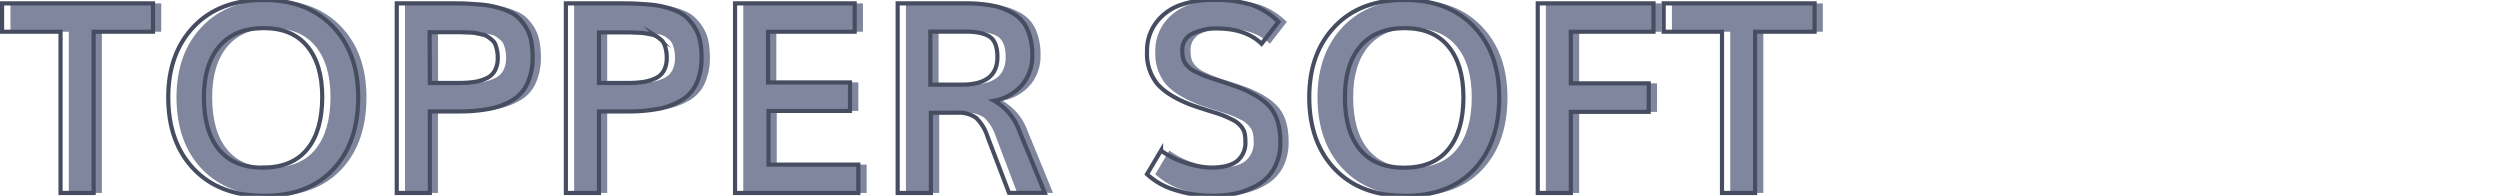 <svg id="Capa_1" data-name="Capa 1" xmlns="http://www.w3.org/2000/svg" viewBox="0 0 600 47"><defs><style>.cls-1{fill:#80869d;}.cls-2{fill:none;stroke:#474d60;stroke-miterlimit:10;}</style></defs><path class="cls-1" d="M16.51,46.31V7.62h-14V.81H38.7V7.62H24.45V46.31Z"/><path class="cls-1" d="M65.29,47Q54.64,47,48.5,40.61T42.36,23.34q0-10.56,6.17-17T65.39,0Q75.72,0,81.84,6.36t6.11,17q0,10.88-6,17.28T65.29,47Zm-.18-6.78q7,0,10.59-4.39t3.62-12.52q0-7.87-3.62-12.23T65.23,6.75q-6.9,0-10.61,4.36t-3.7,12.23q0,8.16,3.59,12.54T65.11,40.25Z"/><path class="cls-1" d="M97.2,46.31V.81h13c1.52,0,2.84,0,4,.07s2.32.13,3.63.26a20.15,20.15,0,0,1,3.36.61,22,22,0,0,1,2.85,1,7.8,7.8,0,0,1,2.44,1.61,11.19,11.19,0,0,1,1.78,2.28,9.76,9.76,0,0,1,1.18,3.09,19.52,19.52,0,0,1,.37,4A14.7,14.7,0,0,1,128.56,20,9,9,0,0,1,125,24a16.94,16.94,0,0,1-5.5,2.1,38.4,38.4,0,0,1-7.46.64h-6.93V46.31Zm7.94-26.4H112a26.32,26.32,0,0,0,3.87-.25,10.77,10.77,0,0,0,2.93-.89,4.35,4.35,0,0,0,2-1.88,6.4,6.4,0,0,0,.66-3.05,8.41,8.41,0,0,0-.18-1.81,7.74,7.74,0,0,0-.42-1.42A2.75,2.75,0,0,0,120,9.53c-.37-.31-.69-.57-1-.76a3.67,3.67,0,0,0-1.32-.5c-.59-.14-1.08-.24-1.46-.32a13.9,13.9,0,0,0-1.77-.15l-1.87-.07h-7.47Z"/><path class="cls-1" d="M137.79,46.31V.81h13c1.52,0,2.84,0,4,.07s2.33.13,3.63.26a20.15,20.15,0,0,1,3.36.61,22.14,22.14,0,0,1,2.86,1A7.91,7.91,0,0,1,167,4.41a11.55,11.55,0,0,1,1.78,2.28A9.75,9.75,0,0,1,170,9.78a19.52,19.52,0,0,1,.37,4A14.7,14.7,0,0,1,169.15,20a9,9,0,0,1-3.53,4,16.85,16.85,0,0,1-5.5,2.1,38.29,38.29,0,0,1-7.45.64h-6.94V46.31Zm7.94-26.4h6.81a26.46,26.46,0,0,0,3.88-.25,10.81,10.81,0,0,0,2.92-.89,4.3,4.3,0,0,0,2-1.88,6.4,6.4,0,0,0,.66-3.05,9.13,9.13,0,0,0-.17-1.81,9.7,9.7,0,0,0-.42-1.42,2.88,2.88,0,0,0-.8-1.08c-.37-.31-.69-.57-1-.76a3.68,3.68,0,0,0-1.31-.5L156.84,8a13.72,13.72,0,0,0-1.77-.15l-1.87-.07h-7.47Z"/><path class="cls-1" d="M178.39,46.31V.81h28.72V7.62H186.32V19.78H206v6.84H186.42V39.5H208v6.81Z"/><path class="cls-1" d="M217.42,46.31V.81h16.4a32.2,32.2,0,0,1,6.49.57,15.11,15.11,0,0,1,4.95,1.92,8.47,8.47,0,0,1,3.35,3.87,15.22,15.22,0,0,1,1.12,6.21,10.8,10.8,0,0,1-2.28,6.79,11.49,11.49,0,0,1-6.88,4,13.63,13.63,0,0,1,6,7.12l6.15,15h-8.59L239,32.78a10.68,10.68,0,0,0-2.78-4.53,7.23,7.23,0,0,0-4.53-1.19h-6.28V46.31Zm7.84-26h7.6q8.49,0,8.5-6.59,0-3.6-1.79-4.86c-1.18-.84-3.14-1.27-5.87-1.27h-8.44Z"/><path class="cls-1" d="M293.11,47a30,30,0,0,1-9-1.37,17,17,0,0,1-6.84-3.82l3.38-5.68a19.48,19.48,0,0,0,5.76,2.9,20.09,20.09,0,0,0,6.24,1.19q4.22,0,6.23-1.56a5.65,5.65,0,0,0,2-4.75,9,9,0,0,0-.19-2,4.28,4.28,0,0,0-.85-1.59,6.14,6.14,0,0,0-1.95-1.53,25.36,25.36,0,0,0-3.48-1.49l-3.18-1c-1.49-.48-2.57-.84-3.26-1.09q-5.62-2.13-8.16-5a11.48,11.48,0,0,1-2.53-7.83,11.15,11.15,0,0,1,2.11-6.84A12.34,12.34,0,0,1,285,1.31,22.32,22.32,0,0,1,293,0a29.46,29.46,0,0,1,9.47,1.19,17.67,17.67,0,0,1,6.37,4.06l-4.06,5.25q-3.84-3.66-10.65-3.66a12.54,12.54,0,0,0-6.05,1.28A4.2,4.2,0,0,0,285.73,12a8.27,8.27,0,0,0,.22,2.11,3.94,3.94,0,0,0,.92,1.62,6.48,6.48,0,0,0,2,1.47,29.15,29.15,0,0,0,3.5,1.46c.52.18,1.61.54,3.26,1.07s2.89,1,3.71,1.27q5.55,2.22,7.75,5.09t2.18,8a12.87,12.87,0,0,1-1.34,6,10.31,10.31,0,0,1-3.66,4,17.64,17.64,0,0,1-5.12,2.19A24.43,24.43,0,0,1,293.11,47Z"/><path class="cls-1" d="M339.14,47q-10.67,0-16.8-6.42T316.2,23.34q0-10.56,6.17-17T339.23,0q10.35,0,16.45,6.39t6.11,17q0,10.88-6,17.28T339.14,47ZM339,40.25c4.64,0,8.18-1.46,10.59-4.39s3.63-7.1,3.63-12.52q0-7.87-3.63-12.23T339.07,6.75q-6.9,0-10.61,4.36t-3.7,12.23q0,8.16,3.6,12.54T339,40.25Z"/><path class="cls-1" d="M371,46.31V.81h27.78V7.62H379V20h18.69v6.85H379V46.31Z"/><path class="cls-1" d="M415.26,46.31V7.62h-14V.81h36.22V7.62H423.2V46.31Z"/><path class="cls-2" d="M14.53,46.31V7.62H.5V.81H36.72V7.62H22.47V46.31Z"/><path class="cls-2" d="M63.31,47q-10.65,0-16.79-6.42T40.38,23.34q0-10.56,6.17-17T63.41,0Q73.75,0,79.86,6.36t6.11,17q0,10.88-6,17.28T63.31,47Zm-.19-6.78q7,0,10.6-4.39t3.62-12.52q0-7.87-3.62-12.23T63.25,6.75q-6.9,0-10.61,4.36t-3.7,12.23q0,8.16,3.59,12.54T63.12,40.25Z"/><path class="cls-2" d="M95.22,46.31V.81h13c1.52,0,2.84,0,4,.07s2.32.13,3.63.26a19.83,19.83,0,0,1,3.35.61,21.61,21.61,0,0,1,2.86,1,7.8,7.8,0,0,1,2.44,1.61,11.19,11.19,0,0,1,1.78,2.28,10,10,0,0,1,1.18,3.09,20.25,20.25,0,0,1,.37,4A14.7,14.7,0,0,1,126.58,20a9,9,0,0,1-3.53,4,16.94,16.94,0,0,1-5.5,2.1,38.4,38.4,0,0,1-7.46.64h-6.93V46.31Zm7.94-26.4H110a26.32,26.32,0,0,0,3.87-.25,10.77,10.77,0,0,0,2.93-.89,4.35,4.35,0,0,0,2-1.88,6.4,6.4,0,0,0,.66-3.05,8.41,8.41,0,0,0-.18-1.81,7.74,7.74,0,0,0-.42-1.42A2.75,2.75,0,0,0,118,9.53c-.37-.31-.69-.57-1-.76a3.67,3.67,0,0,0-1.32-.5c-.59-.14-1.08-.24-1.46-.32a13.9,13.9,0,0,0-1.77-.15l-1.88-.07h-7.46Z"/><path class="cls-2" d="M135.81,46.31V.81h13c1.52,0,2.84,0,3.95.07s2.33.13,3.63.26a20.15,20.15,0,0,1,3.36.61,22.14,22.14,0,0,1,2.86,1A7.91,7.91,0,0,1,165,4.41a11.55,11.55,0,0,1,1.78,2.28A9.75,9.75,0,0,1,168,9.78a19.52,19.52,0,0,1,.37,4A14.7,14.7,0,0,1,167.17,20a9,9,0,0,1-3.53,4,16.85,16.85,0,0,1-5.5,2.1,38.29,38.29,0,0,1-7.45.64h-6.94V46.31Zm7.94-26.4h6.81a26.46,26.46,0,0,0,3.88-.25,10.81,10.81,0,0,0,2.92-.89,4.3,4.3,0,0,0,2-1.88,6.4,6.4,0,0,0,.66-3.05,9.13,9.13,0,0,0-.17-1.81,9.7,9.7,0,0,0-.42-1.42,2.88,2.88,0,0,0-.8-1.08c-.37-.31-.69-.57-1-.76a3.68,3.68,0,0,0-1.31-.5L154.86,8a13.72,13.72,0,0,0-1.77-.15l-1.87-.07h-7.47Z"/><path class="cls-2" d="M176.41,46.31V.81h28.71V7.62H184.34V19.78H204v6.84H184.44V39.5H206v6.81Z"/><path class="cls-2" d="M215.44,46.31V.81h16.4a32.27,32.27,0,0,1,6.49.57,15.11,15.11,0,0,1,4.95,1.92,8.39,8.39,0,0,1,3.34,3.87,15.05,15.05,0,0,1,1.13,6.21,10.8,10.8,0,0,1-2.28,6.79,11.49,11.49,0,0,1-6.88,4,13.57,13.57,0,0,1,6,7.12l6.16,15h-8.59L237,32.78a10.68,10.68,0,0,0-2.78-4.53,7.23,7.23,0,0,0-4.53-1.19h-6.28V46.31Zm7.84-26h7.6q8.49,0,8.5-6.59,0-3.6-1.79-4.86c-1.18-.84-3.14-1.27-5.87-1.27h-8.44Z"/><path class="cls-2" d="M291.12,47a30,30,0,0,1-9-1.37,17,17,0,0,1-6.84-3.82l3.37-5.68a19.67,19.67,0,0,0,5.77,2.9,20,20,0,0,0,6.23,1.19q4.23,0,6.24-1.56a5.65,5.65,0,0,0,2-4.75,9,9,0,0,0-.19-2,4.28,4.28,0,0,0-.85-1.59,6.25,6.25,0,0,0-1.95-1.53,25.36,25.36,0,0,0-3.48-1.49l-3.18-1c-1.49-.48-2.57-.84-3.26-1.09q-5.62-2.13-8.16-5a11.43,11.43,0,0,1-2.53-7.83,11.15,11.15,0,0,1,2.11-6.84A12.34,12.34,0,0,1,283,1.31,22.32,22.32,0,0,1,291,0a29.46,29.46,0,0,1,9.47,1.19,17.67,17.67,0,0,1,6.37,4.06l-4.06,5.25q-3.84-3.66-10.66-3.66a12.53,12.53,0,0,0-6,1.28A4.2,4.2,0,0,0,283.75,12a8.27,8.27,0,0,0,.22,2.11,3.94,3.94,0,0,0,.92,1.62,6.48,6.48,0,0,0,2,1.47,29.15,29.15,0,0,0,3.5,1.46c.52.18,1.61.54,3.26,1.07s2.89,1,3.71,1.27c3.7,1.48,6.29,3.18,7.74,5.09s2.19,4.59,2.19,8a12.87,12.87,0,0,1-1.34,6,10.31,10.31,0,0,1-3.66,4,17.64,17.64,0,0,1-5.12,2.19A24.46,24.46,0,0,1,291.12,47Z"/><path class="cls-2" d="M337.16,47q-10.67,0-16.8-6.42t-6.14-17.27q0-10.56,6.17-17T337.25,0Q347.6,0,353.7,6.36t6.11,17q0,10.88-6,17.28T337.16,47ZM337,40.25c4.64,0,8.18-1.46,10.59-4.39s3.63-7.1,3.63-12.52q0-7.87-3.63-12.23T337.09,6.75q-6.9,0-10.61,4.36t-3.7,12.23q0,8.16,3.6,12.54T337,40.25Z"/><path class="cls-2" d="M369.06,46.31V.81h27.78V7.62H377V20h18.69v6.85H377V46.31Z"/><path class="cls-2" d="M413.28,46.31V7.62h-14V.81h36.22V7.62H421.22V46.31Z"/></svg>